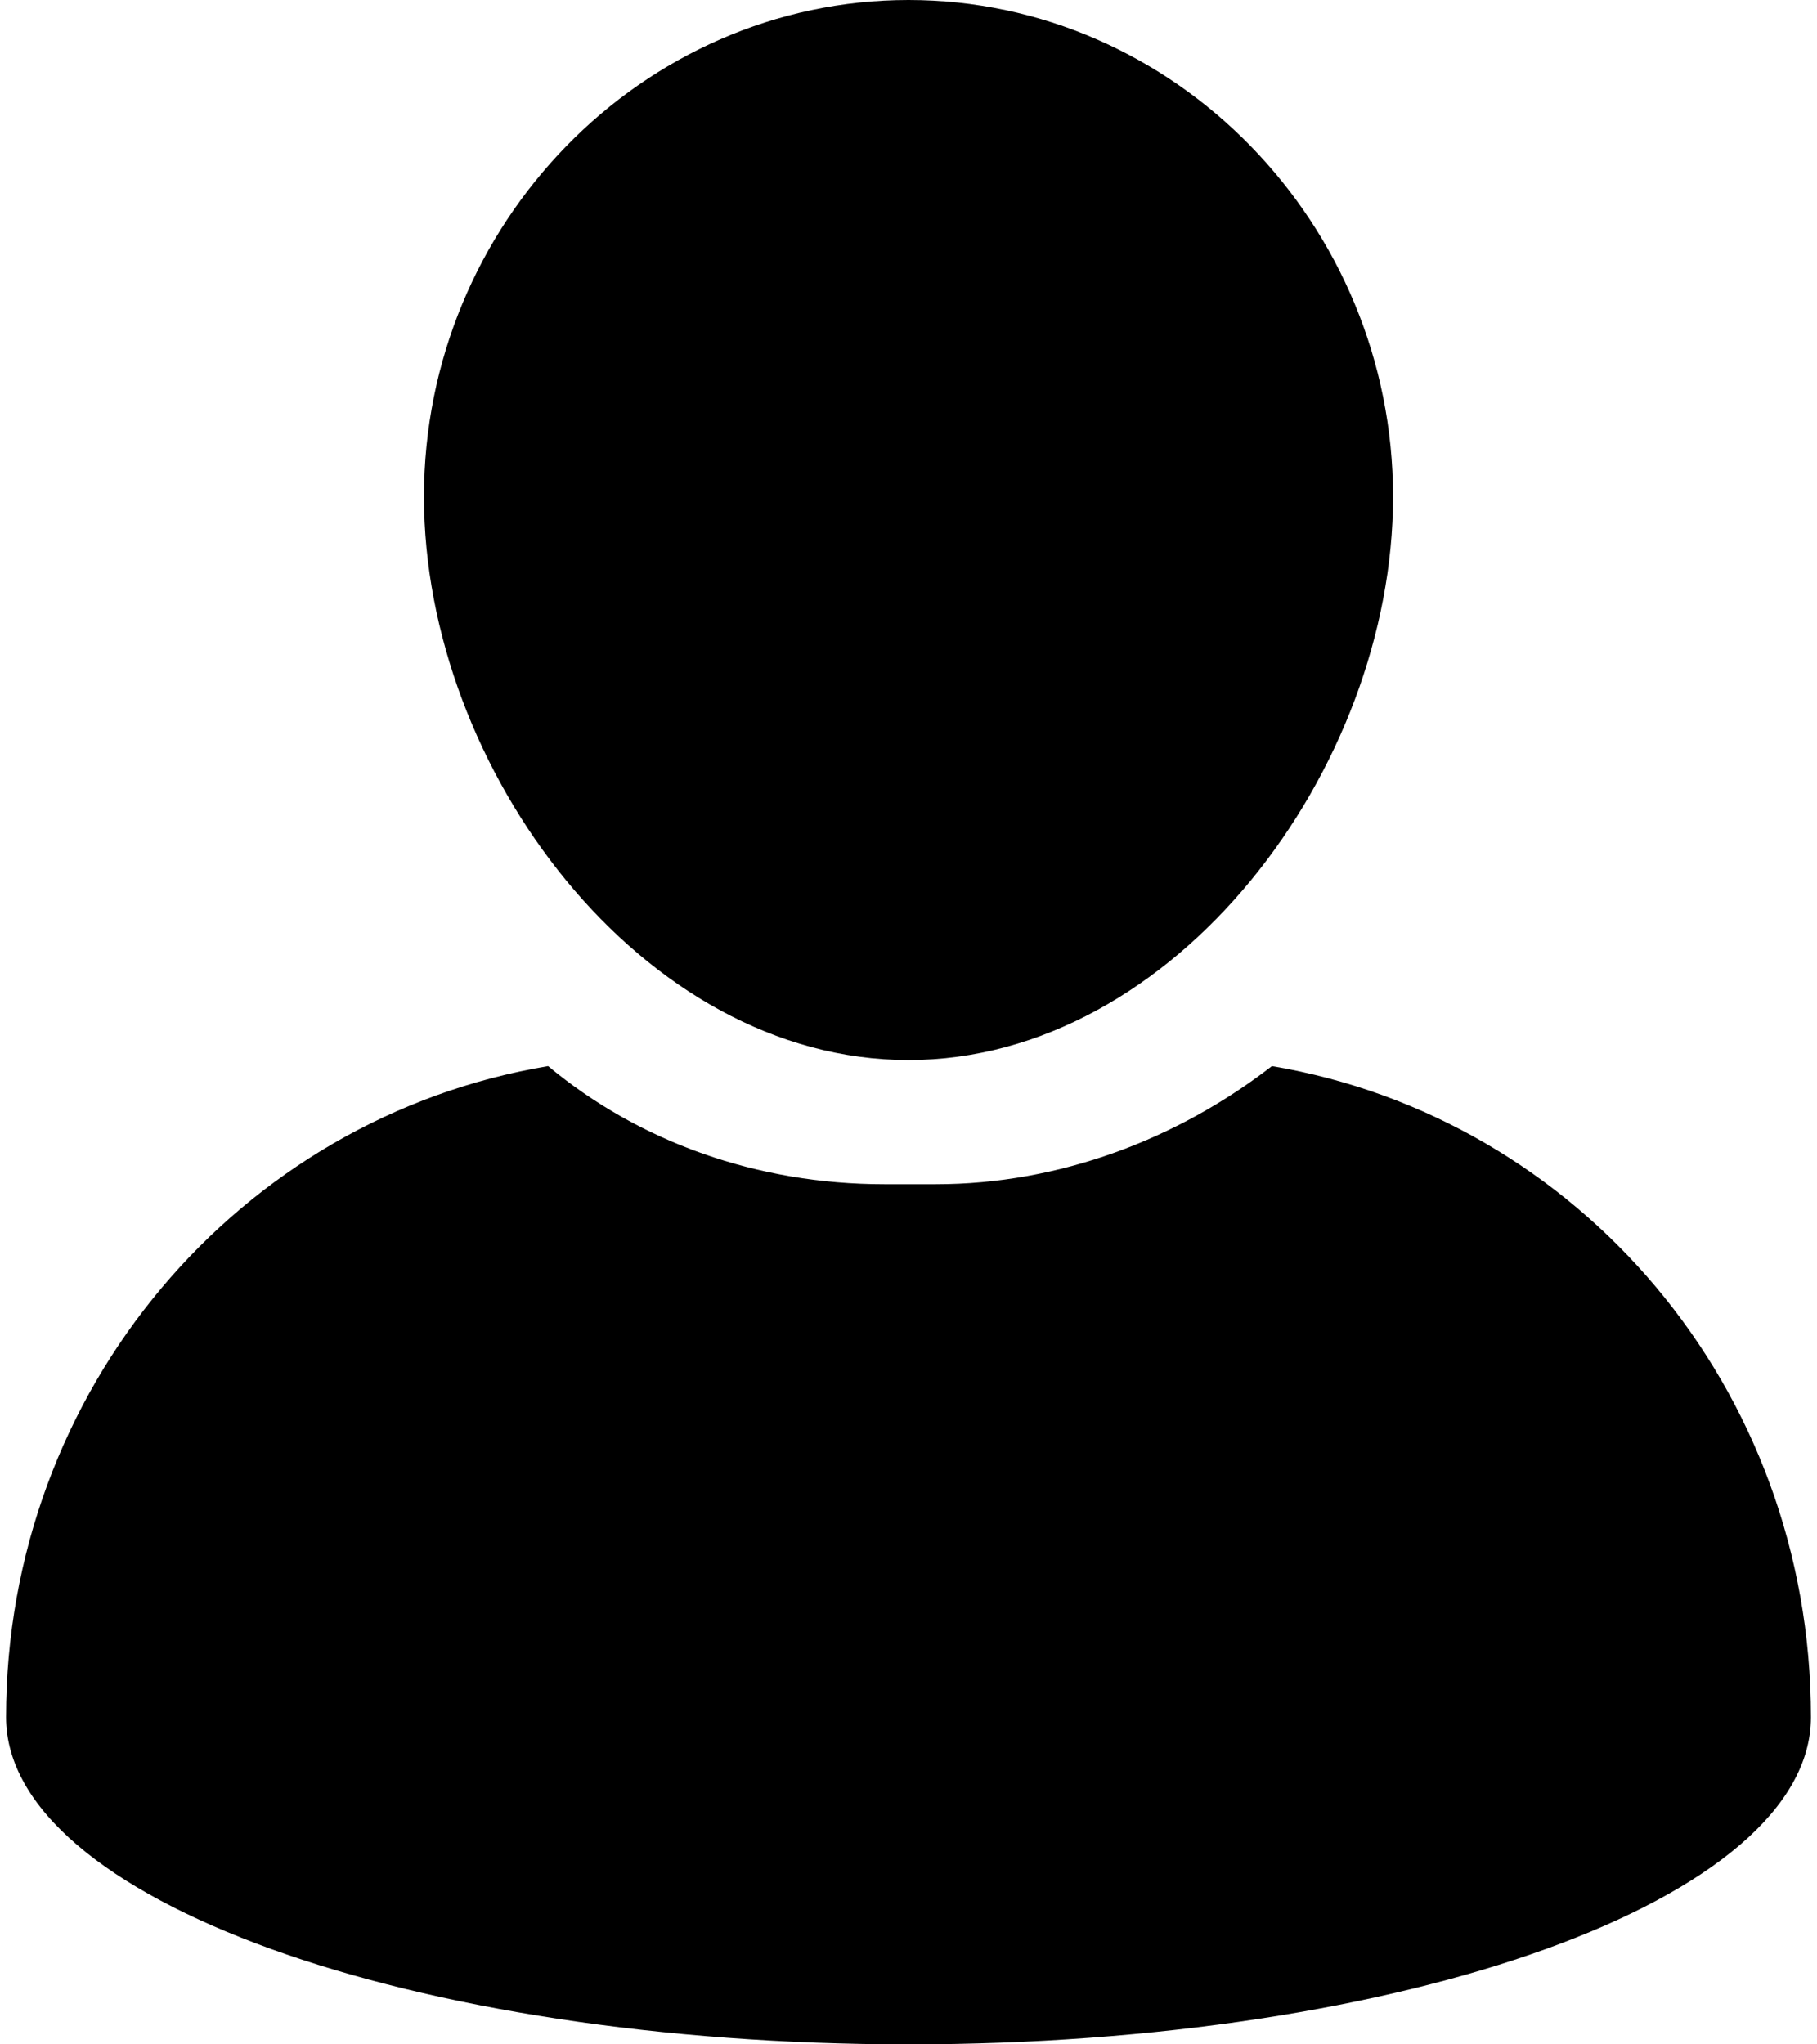 <?xml version="1.0" encoding="UTF-8"?>
<svg id="Layer_1" data-name="Layer 1" xmlns="http://www.w3.org/2000/svg" xmlns:xlink="http://www.w3.org/1999/xlink" viewBox="0 0 6 6.75">
  <defs>
    <style>
      .cls-1 {
        clip-path: url(#clippath);
      }

      .cls-2 {
        fill: none;
      }
    </style>
    <clipPath id="clippath">
      <rect class="cls-2" width="6" height="6.75"/>
    </clipPath>
  </defs>
  <g class="cls-1">
    <path d="M3,3.5c.88,0,1.6-.96,1.6-1.86S3.88,0,3,0,1.4,.74,1.4,1.64c0,.9,.72,1.86,1.6,1.86Z"/>
    <path d="M4.2,3.52c-.31,.24-.7,.39-1.11,.39h-.17c-.42,0-.81-.14-1.11-.39C.79,3.69,.02,4.59,.02,5.67c0,.6,1.34,1.08,2.98,1.08s2.98-.48,2.98-1.08c0-1.09-.77-1.98-1.78-2.15Z"/>
  </g>
</svg>